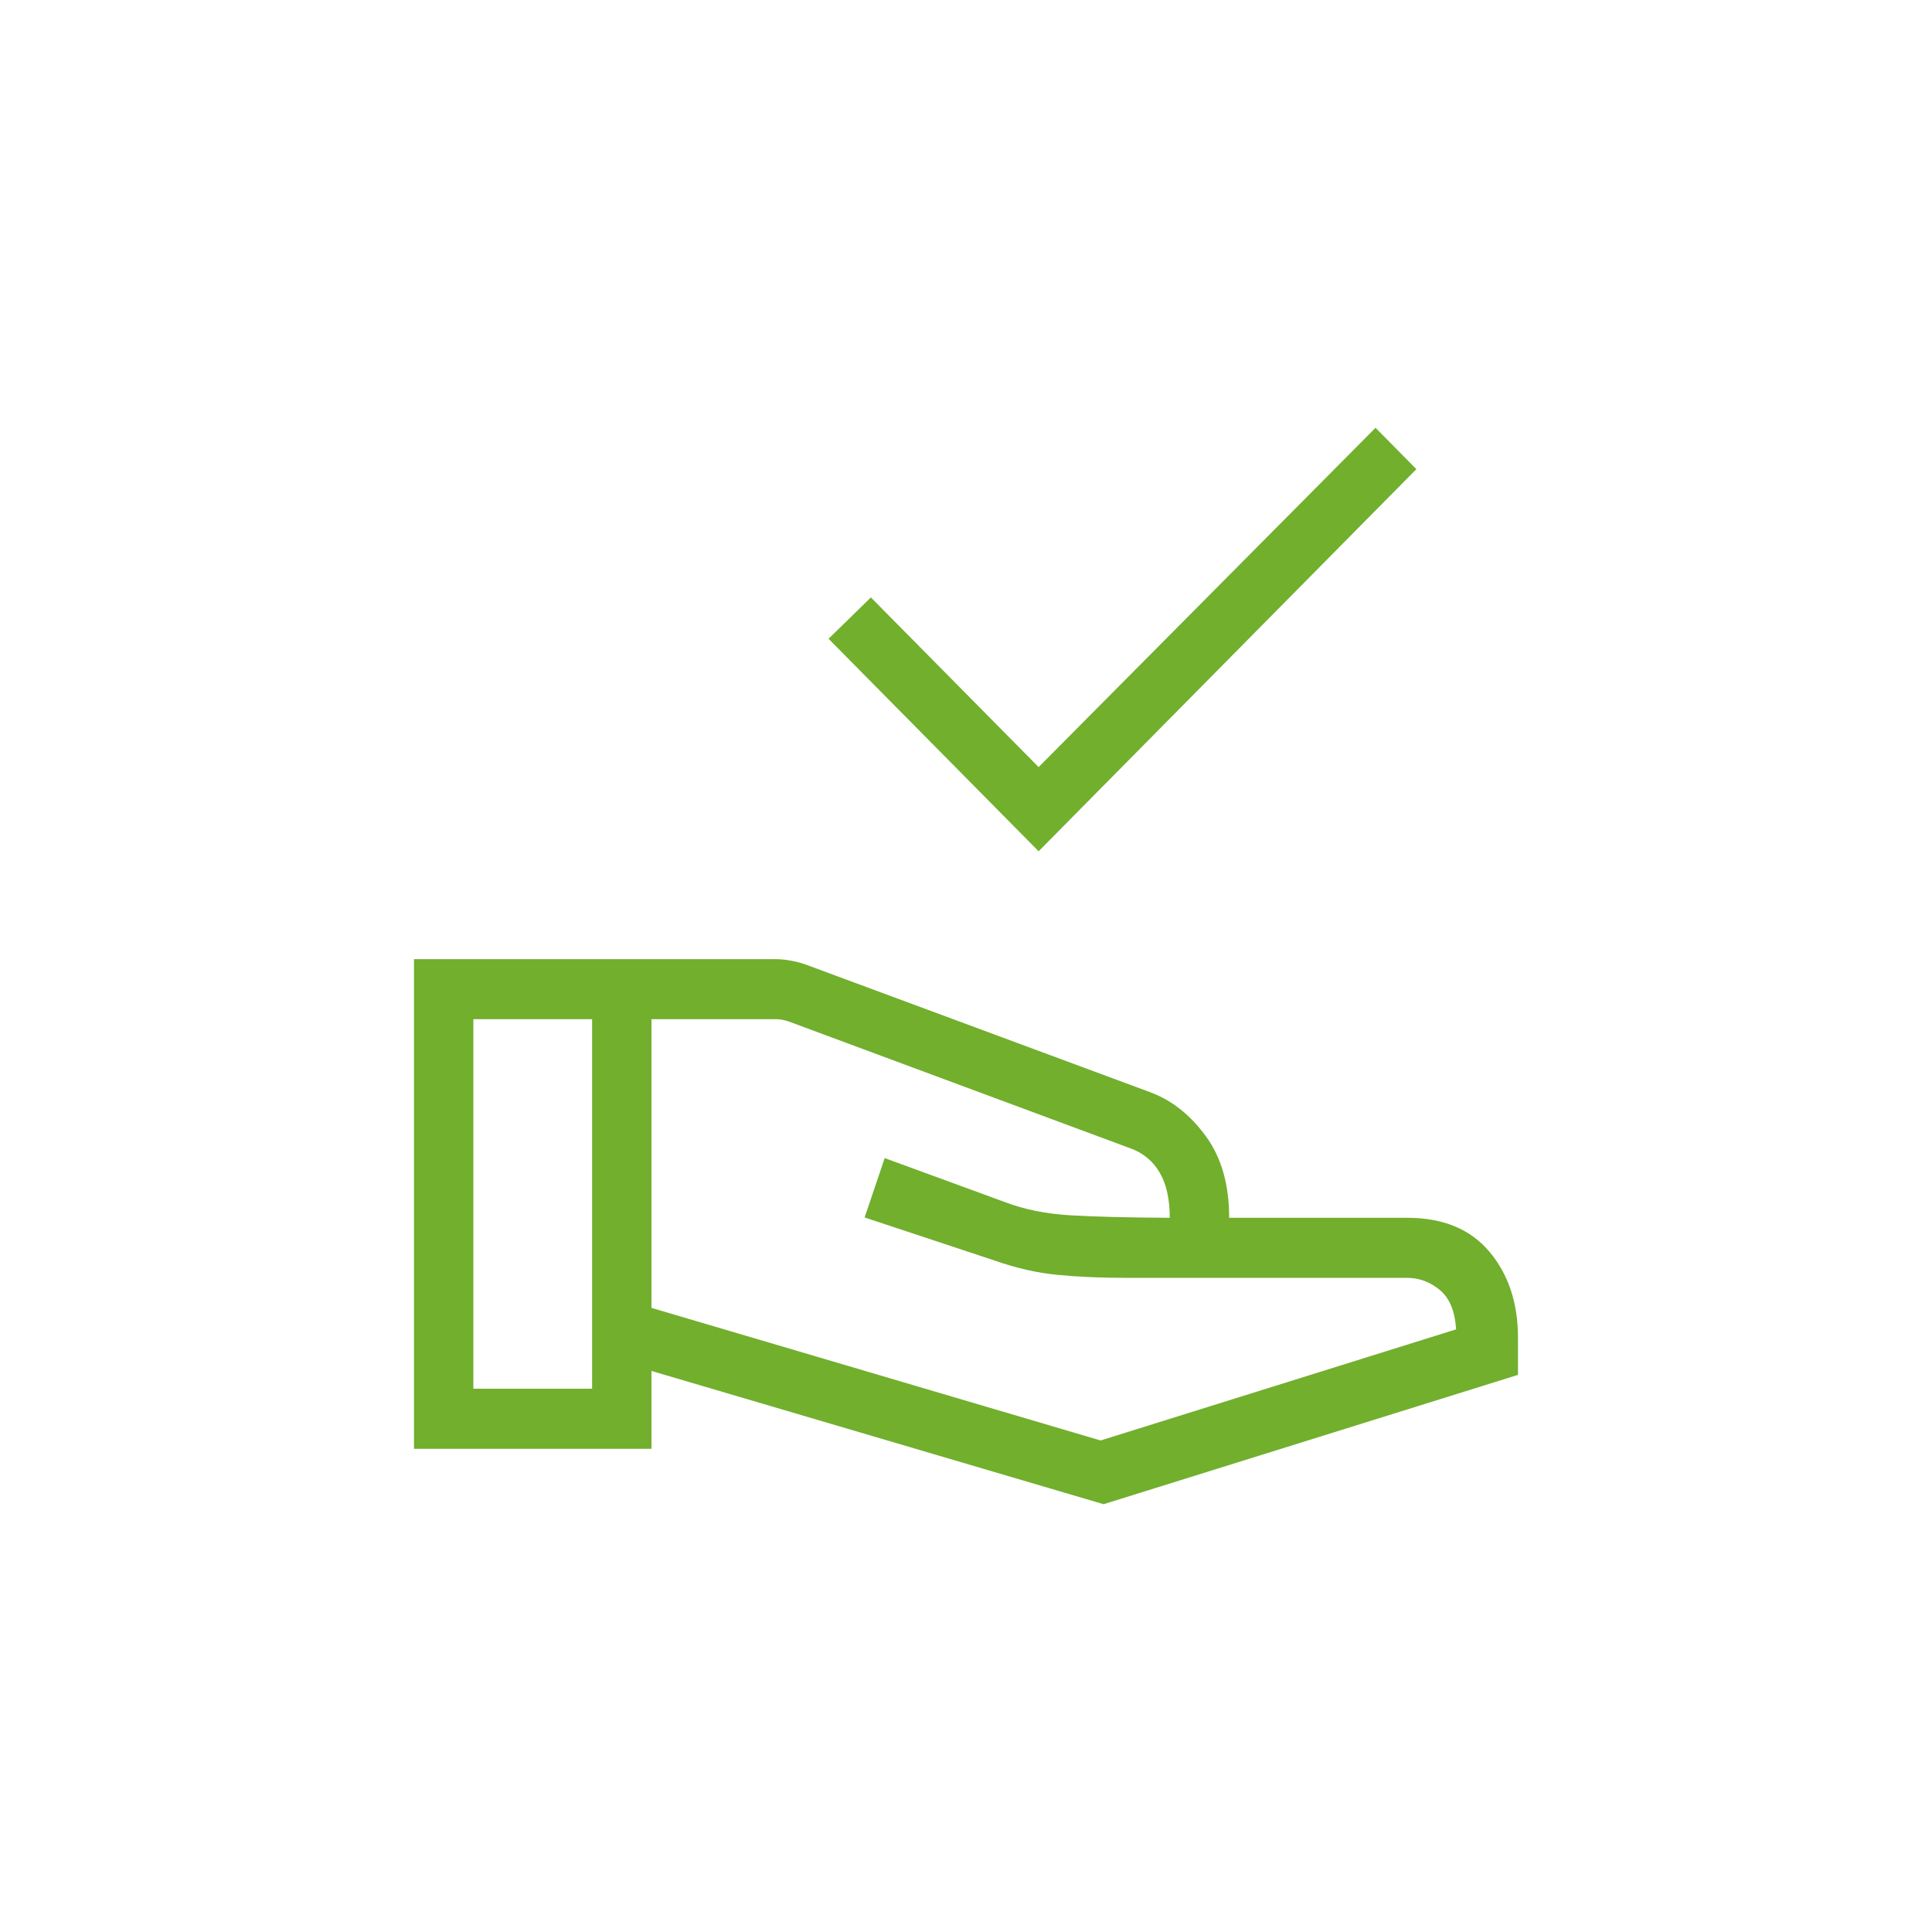 <svg width="70" height="70" viewBox="0 0 70 70" fill="none" xmlns="http://www.w3.org/2000/svg">
<path d="M37.631 30.843L30.02 23.144L31.554 21.646L37.631 27.793L49.838 15.5L51.318 16.998L37.631 30.843ZM23.604 47.387L39.877 52.191L52.758 48.165C52.716 47.504 52.519 47.028 52.164 46.736C51.81 46.445 51.418 46.299 50.987 46.299H40.787C39.874 46.299 39.048 46.263 38.309 46.19C37.57 46.118 36.813 45.945 36.038 45.672L31.327 44.111L32.054 41.96L36.41 43.554C37.102 43.819 37.889 43.978 38.768 44.032C39.648 44.084 40.853 44.115 42.383 44.123C42.383 43.446 42.26 42.898 42.014 42.479C41.767 42.061 41.413 41.769 40.953 41.605L28.576 37.01C28.493 36.983 28.417 36.962 28.348 36.948C28.28 36.934 28.204 36.927 28.121 36.927H23.604V47.387ZM15 52.492V34.751H28.079C28.275 34.751 28.478 34.772 28.688 34.812C28.897 34.852 29.096 34.909 29.284 34.981L41.714 39.588C42.483 39.884 43.145 40.415 43.701 41.182C44.257 41.949 44.535 42.93 44.535 44.123H50.987C52.283 44.123 53.276 44.533 53.966 45.354C54.655 46.174 55 47.214 55 48.475V49.814L39.985 54.5L23.604 49.672V52.492H15ZM17.151 50.316H21.453V36.927H17.151V50.316Z" fill="#71AF2D"/>
</svg>
